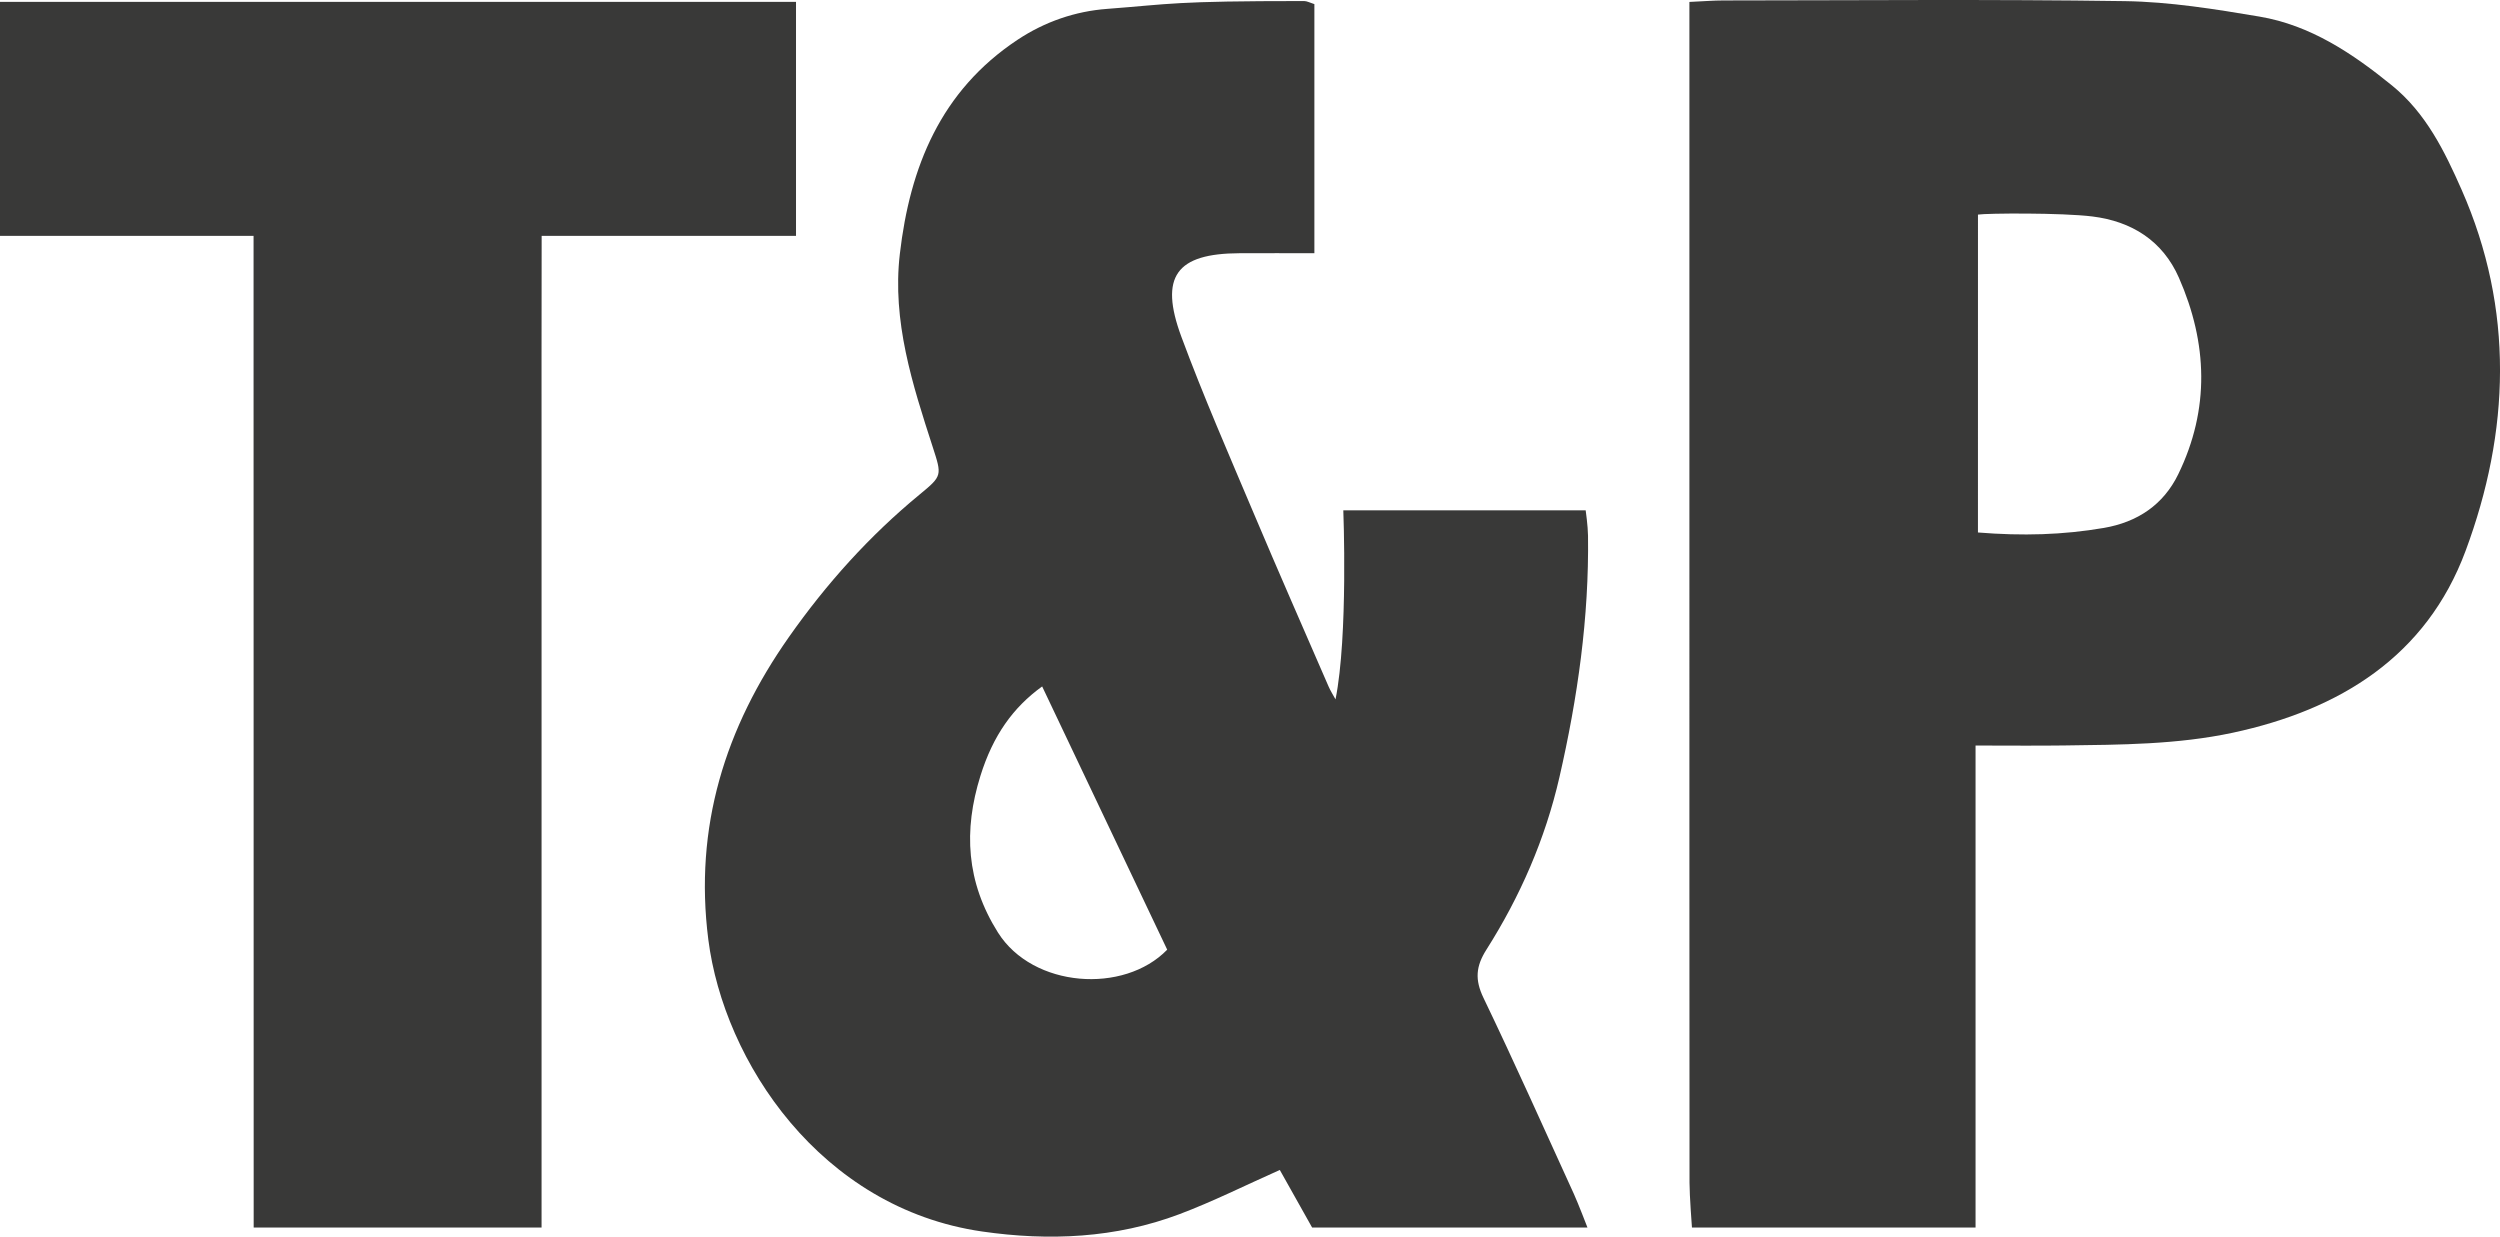 <?xml version="1.0" encoding="UTF-8"?> <!-- Generator: Adobe Illustrator 16.0.0, SVG Export Plug-In . SVG Version: 6.00 Build 0) --> <svg xmlns="http://www.w3.org/2000/svg" xmlns:xlink="http://www.w3.org/1999/xlink" id="Layer_1" x="0px" y="0px" width="109.835px" height="54.332px" viewBox="0 0 109.835 54.332" xml:space="preserve"> <g> <path fill-rule="evenodd" clip-rule="evenodd" fill="#393938" d="M58.675,30.726c0.558-2.784,0.342-8.306,0.342-8.306h10.648 c0,0,0.098,0.687,0.103,1.114c0.048,3.593-0.455,7.119-1.256,10.612c-0.624,2.717-1.723,5.234-3.208,7.576 c-0.466,0.735-0.512,1.321-0.129,2.118c1.371,2.851,2.658,5.74,3.973,8.617c0.184,0.403,0.595,1.472,0.595,1.472H57.646 c0,0-0.967-1.723-1.419-2.528c-1.53,0.681-2.938,1.387-4.404,1.94c-2.81,1.061-5.74,1.188-8.679,0.763 c-7.094-1.028-11.342-7.462-12.025-12.826c-0.629-4.944,0.734-9.297,3.542-13.291c1.646-2.342,3.543-4.454,5.76-6.276 c0.977-0.804,0.962-0.823,0.56-2.064c-0.895-2.76-1.79-5.537-1.448-8.486c0.441-3.816,1.788-7.166,5.167-9.41 c1.21-0.804,2.55-1.256,3.931-1.36c2.88-0.219,2.88-0.345,8.665-0.345c0.124,0,0.25,0.072,0.45,0.135c0,3.589,0,7.18,0,10.943 c-1.146,0-2.218-0.004-3.29,0.001c-2.776,0.011-3.535,1.019-2.555,3.667c0.972,2.625,2.096,5.193,3.186,7.773 c1.072,2.539,2.183,5.063,3.281,7.591C58.453,30.353,58.572,30.536,58.675,30.726z M45.786,30.158 c-1.285,0.927-2.161,2.163-2.712,3.929c-0.748,2.395-0.626,4.663,0.77,6.882c1.533,2.435,5.535,2.715,7.436,0.754 C49.464,37.901,47.631,34.042,45.786,30.158z"></path> <path fill-rule="evenodd" clip-rule="evenodd" fill="#393938" d="M86.794,32.754c0,7.094,0,21.176,0,21.176h-12.46 c0,0-0.107-1.404-0.107-1.969c-0.007-8.909-0.005-17.818-0.005-26.728c0-7.824,0-15.648,0-23.472c0-0.529,0-1.059,0-1.676 c0.616-0.028,1.057-0.065,1.498-0.065C81.6,0.017,87.48-0.038,93.358,0.05c1.972,0.03,3.952,0.349,5.904,0.678 c2.245,0.378,4.097,1.62,5.831,3.03c1.488,1.21,2.308,2.883,3.057,4.582c2.316,5.258,2.122,10.623,0.172,15.864 c-1.724,4.636-5.525,6.979-10.223,7.987c-2.444,0.523-4.934,0.527-7.417,0.56C89.469,32.768,88.255,32.754,86.794,32.754z M86.899,23.394c1.953,0.158,3.743,0.107,5.53-0.2c1.481-0.255,2.617-1.017,3.27-2.358c1.392-2.859,1.292-5.76,0.03-8.633 c-0.718-1.634-2.084-2.479-3.797-2.692c-1.34-0.168-4.653-0.145-5.032-0.083C86.899,14.076,86.899,18.663,86.899,23.394z"></path> <path fill-rule="evenodd" clip-rule="evenodd" fill="#393938" d="M34.972,0.081c0,3.388,0,6.838,0,10.282 c-3.708,0-7.346,0-11.175,0c-0.009,3.759-0.003,7.188-0.004,10.787c-0.001,3.616,0,7.232,0,10.85c0,3.571,0,7.142,0,10.713 c0,3.606,0,11.217,0,11.217H11.247h-0.102c0,0-0.005-26.219-0.005-38.334c0-1.266,0-2.531,0-3.797c0-0.445,0-1.436,0-1.436H0V0.081 C0,0.081,23.189,0.081,34.972,0.081z"></path> </g> </svg> 